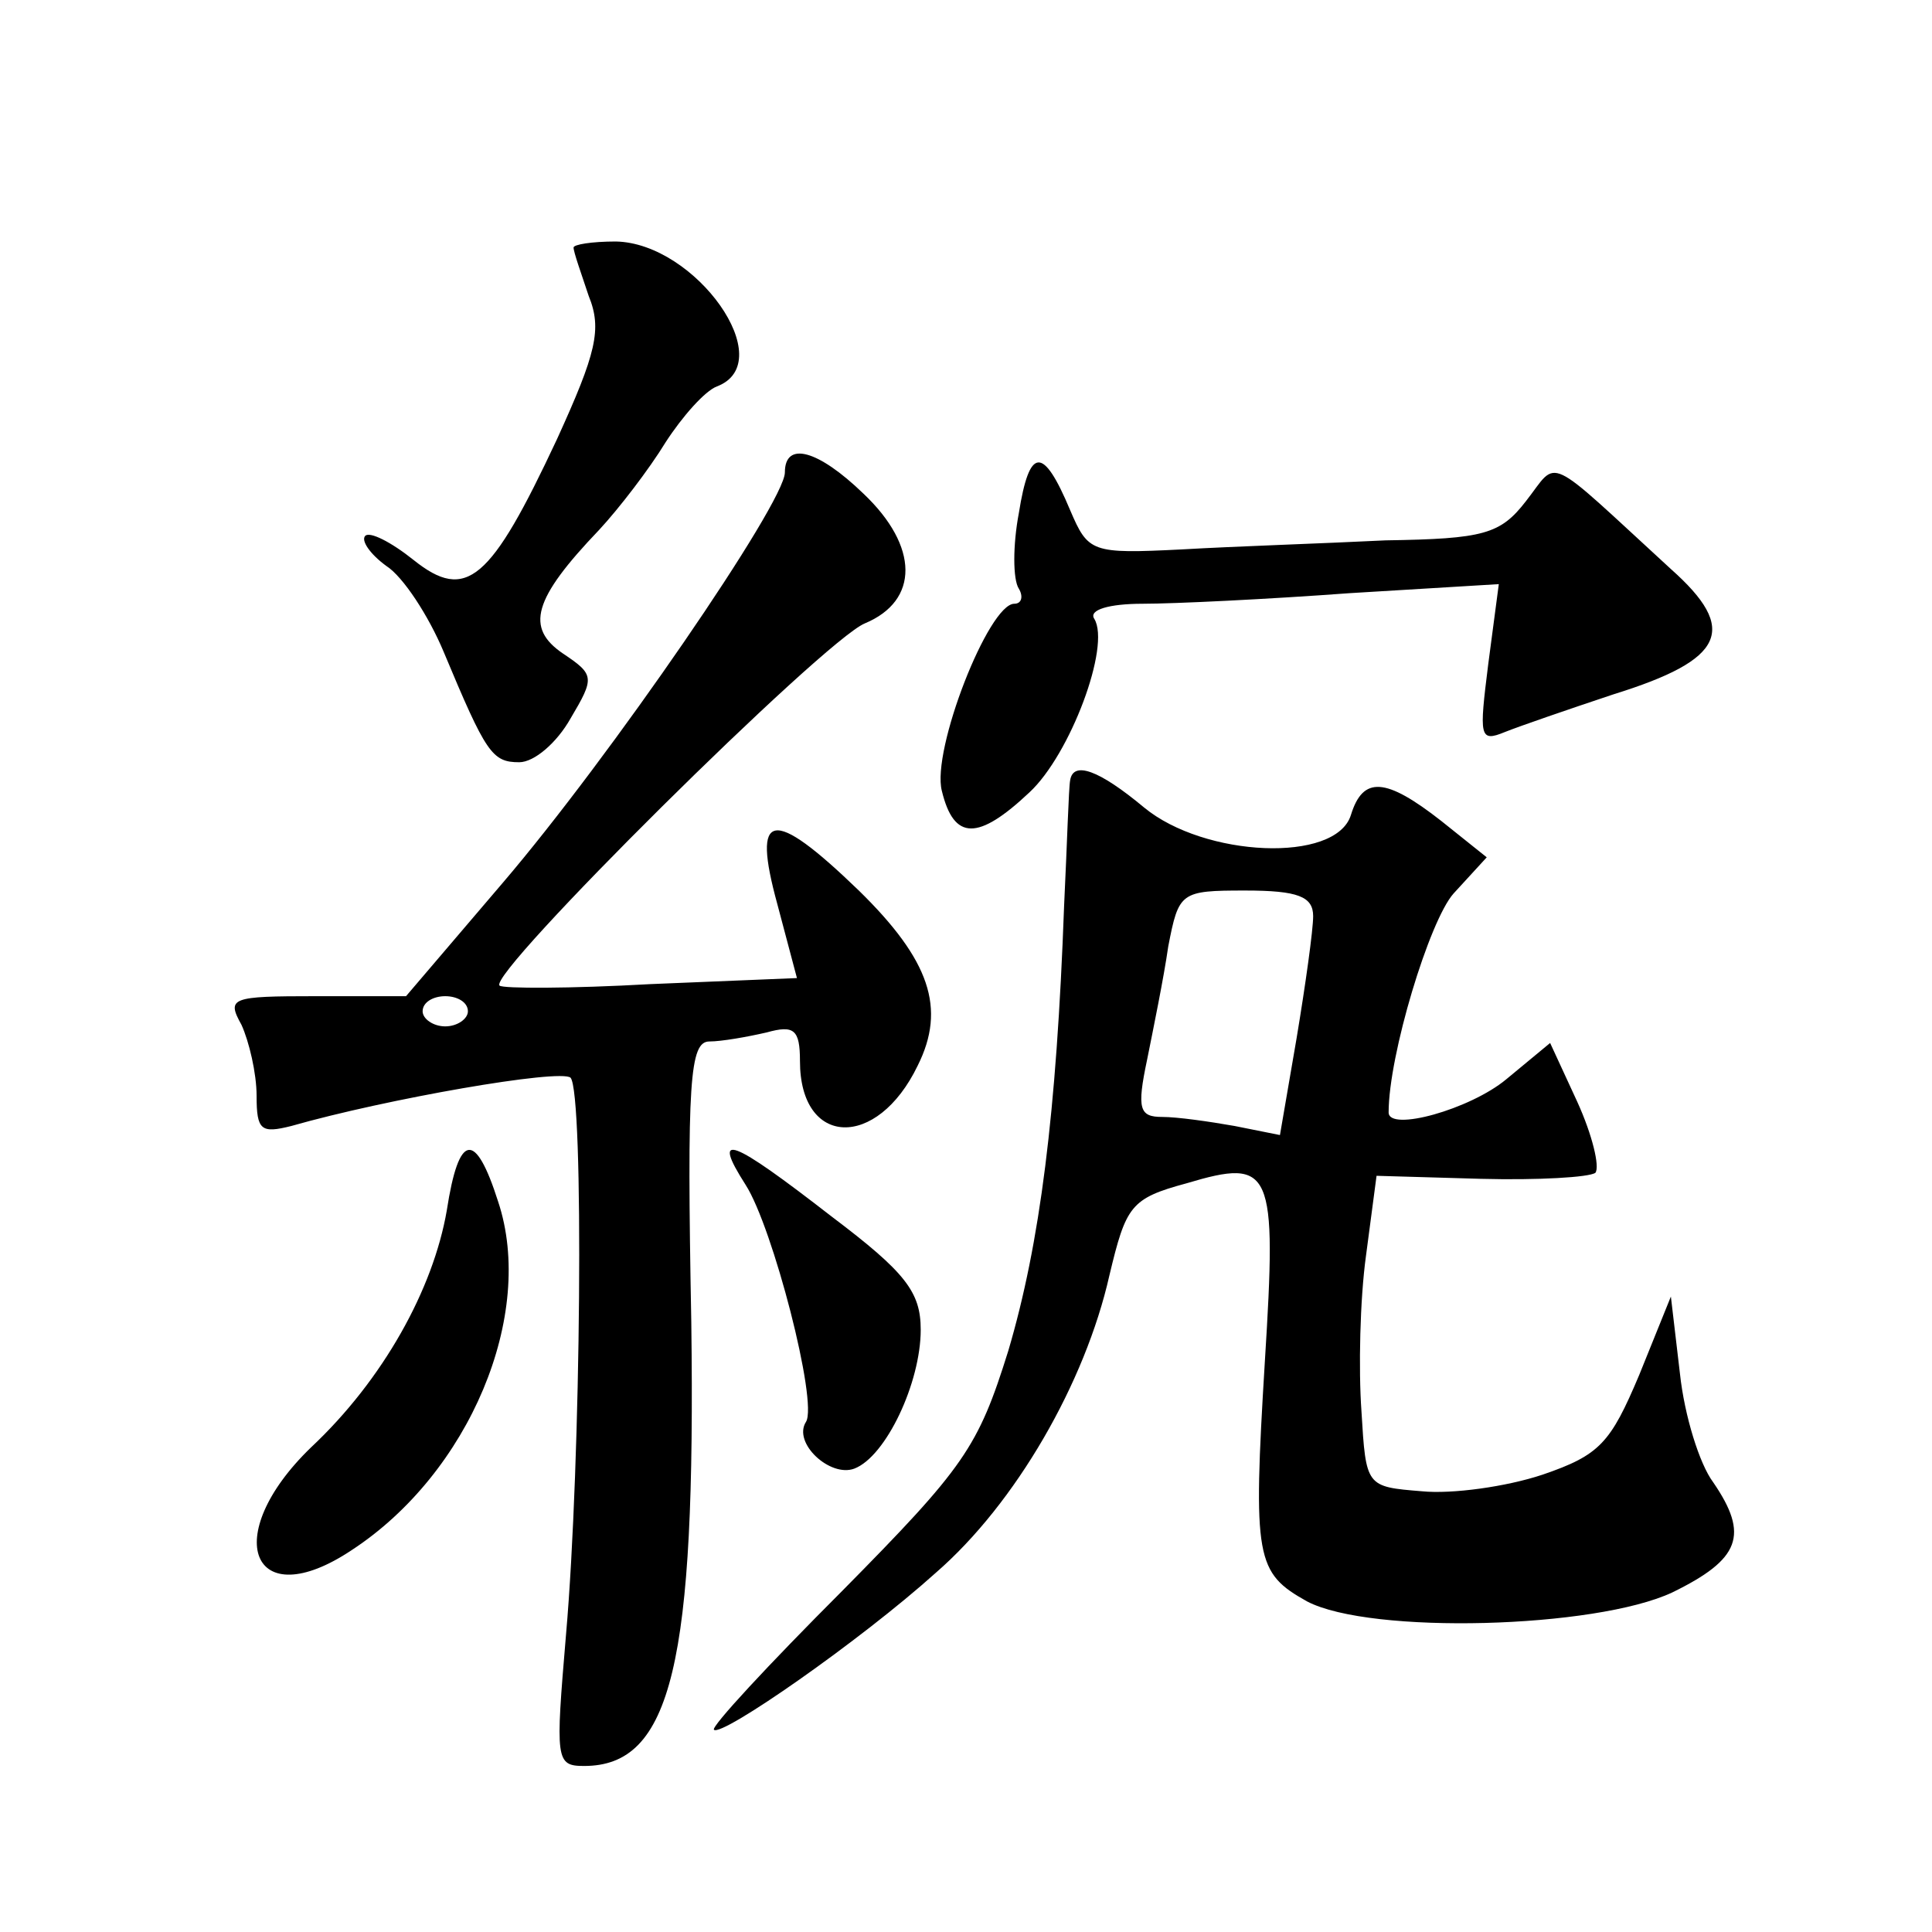<?xml version="1.0" standalone="no"?>
<!DOCTYPE svg PUBLIC "-//W3C//DTD SVG 20010904//EN"
 "http://www.w3.org/TR/2001/REC-SVG-20010904/DTD/svg10.dtd">
<svg version="1.0" xmlns="http://www.w3.org/2000/svg"
 width="128pt" height="128pt" viewBox="0 0 128 128"
 preserveAspectRatio="xMidYMid meet">
<g transform="translate(0,128) scale(0.1,-0.1)"
fill="#0" stroke="none">
<path d="M380 1116 c0 -3 5 -17 10 -32 9 -22 5 -38 -21 -95 -44 -94 -60 -108 -95
-80 -15 12 -29 19 -32 16 -3 -3 3 -12 14 -20 11 -7 28 -33 38 -57 28 -67 32 -73
50 -73 10 0 25 13 34 29 16 27 16 29 -5 43 -25 17 -20 36 24 82 13 14 33 40 44
58 11 17 26 34 34 37 42 16 -14 95 -67 96 -16 0 -28 -2 -28 -4z M520 967 c0 -20
-116 -189 -187 -272 l-64 -75 -60 0 c-56 0 -59 -1 -49 -19 5 -11 10 -32 10 -47
0 -23 3 -25 23 -20 63 18 178 38 185 32 9 -10 7 -255 -3 -369 -7 -83 -7 -87 12
-87 58 0 74 68 71 294 -3 160 -1 186 12 186 8 0 25 3 38 6 18 5 22 2 22 -19 0 -57
51 -59 78 -3 19 38 8 70 -39 116 -58 56 -71 53 -54 -9 l13 -49 -97 -4 c-53 -3 -98
-3 -100 -1 -9 7 215 229 242 240 36 15 36 51 -1 86 -30 29 -52 35 -52 14z m-210
-357 c0 -5 -7 -10 -15 -10 -8 0 -15 5 -15 10 0 6 7 10 15 10 8 0 15 -4 15 -10z
M675 940 c-4 -21 -4 -44 0 -50 3 -5 2 -10 -3 -10 -17 0 -55 -97 -48 -124 8 -33
24 -33 58 -1 27 25 54 97 43 115 -4 6 10 10 32 10 21 0 83 3 137 7 l99 6 -7 -53
c-6 -48 -6 -52 11 -45 10 4 42 15 72 25 74 23 83 43 38 83 -85 78 -74 73 -96 45
-17 -22 -28 -25 -93 -26 -40 -2 -101 -4 -135 -6 -60 -3 -62 -2 -74 26 -18 43 -27
42 -34 -2z M709 763 c-1 -5 -2 -42 -4 -83 -5 -138 -16 -224 -37 -295 -20 -64 -29
-77 -110 -159 -49 -49 -87 -90 -85 -92 5 -5 97 59 147 104 53 46 99 126 115 197
11 46 14 51 51 61 57 17 60 10 52 -118 -8 -131 -6 -140 28 -159 42 -22 191 -18
242 6 45 22 51 38 27 73 -9 12 -19 44 -22 72 l-6 51 -21 -52 c-19 -45 -26 -53 -64
-66 -24 -8 -60 -13 -80 -11 -37 3 -37 3 -40 53 -2 28 -1 74 3 103 l7 53 69 -2 c38
-1 72 1 76 4 3 4 -2 25 -12 47 l-18 39 -29 -24 c-24 -20 -78 -35 -78 -22 0 38 27
127 43 145 l22 24 -30 24 c-37 29 -52 30 -60 4 -10 -32 -97 -28 -137 5 -30 25 -47
31 -49 18z m161 -90 c0 -9 -5 -45 -11 -81 l-11 -64 -30 6 c-17 3 -38 6 -48 6 -15
0 -17 5 -10 38 4 20 11 54 14 75 7 36 8 37 51 37 35 0 45 -4 45 -17z M296 478 c-9
-52 -42 -112 -90 -157 -61 -59 -39 -112 27 -68 78 51 122 156 97 231 -15 47 -26
46 -34 -6z M494 495 c18 -28 48 -144 40 -157 -9 -14 16 -37 32 -31 21 8 44 57 44
92 0 25 -10 38 -59 75 -67 52 -80 57 -57 21z"/>
</g>
</svg>
